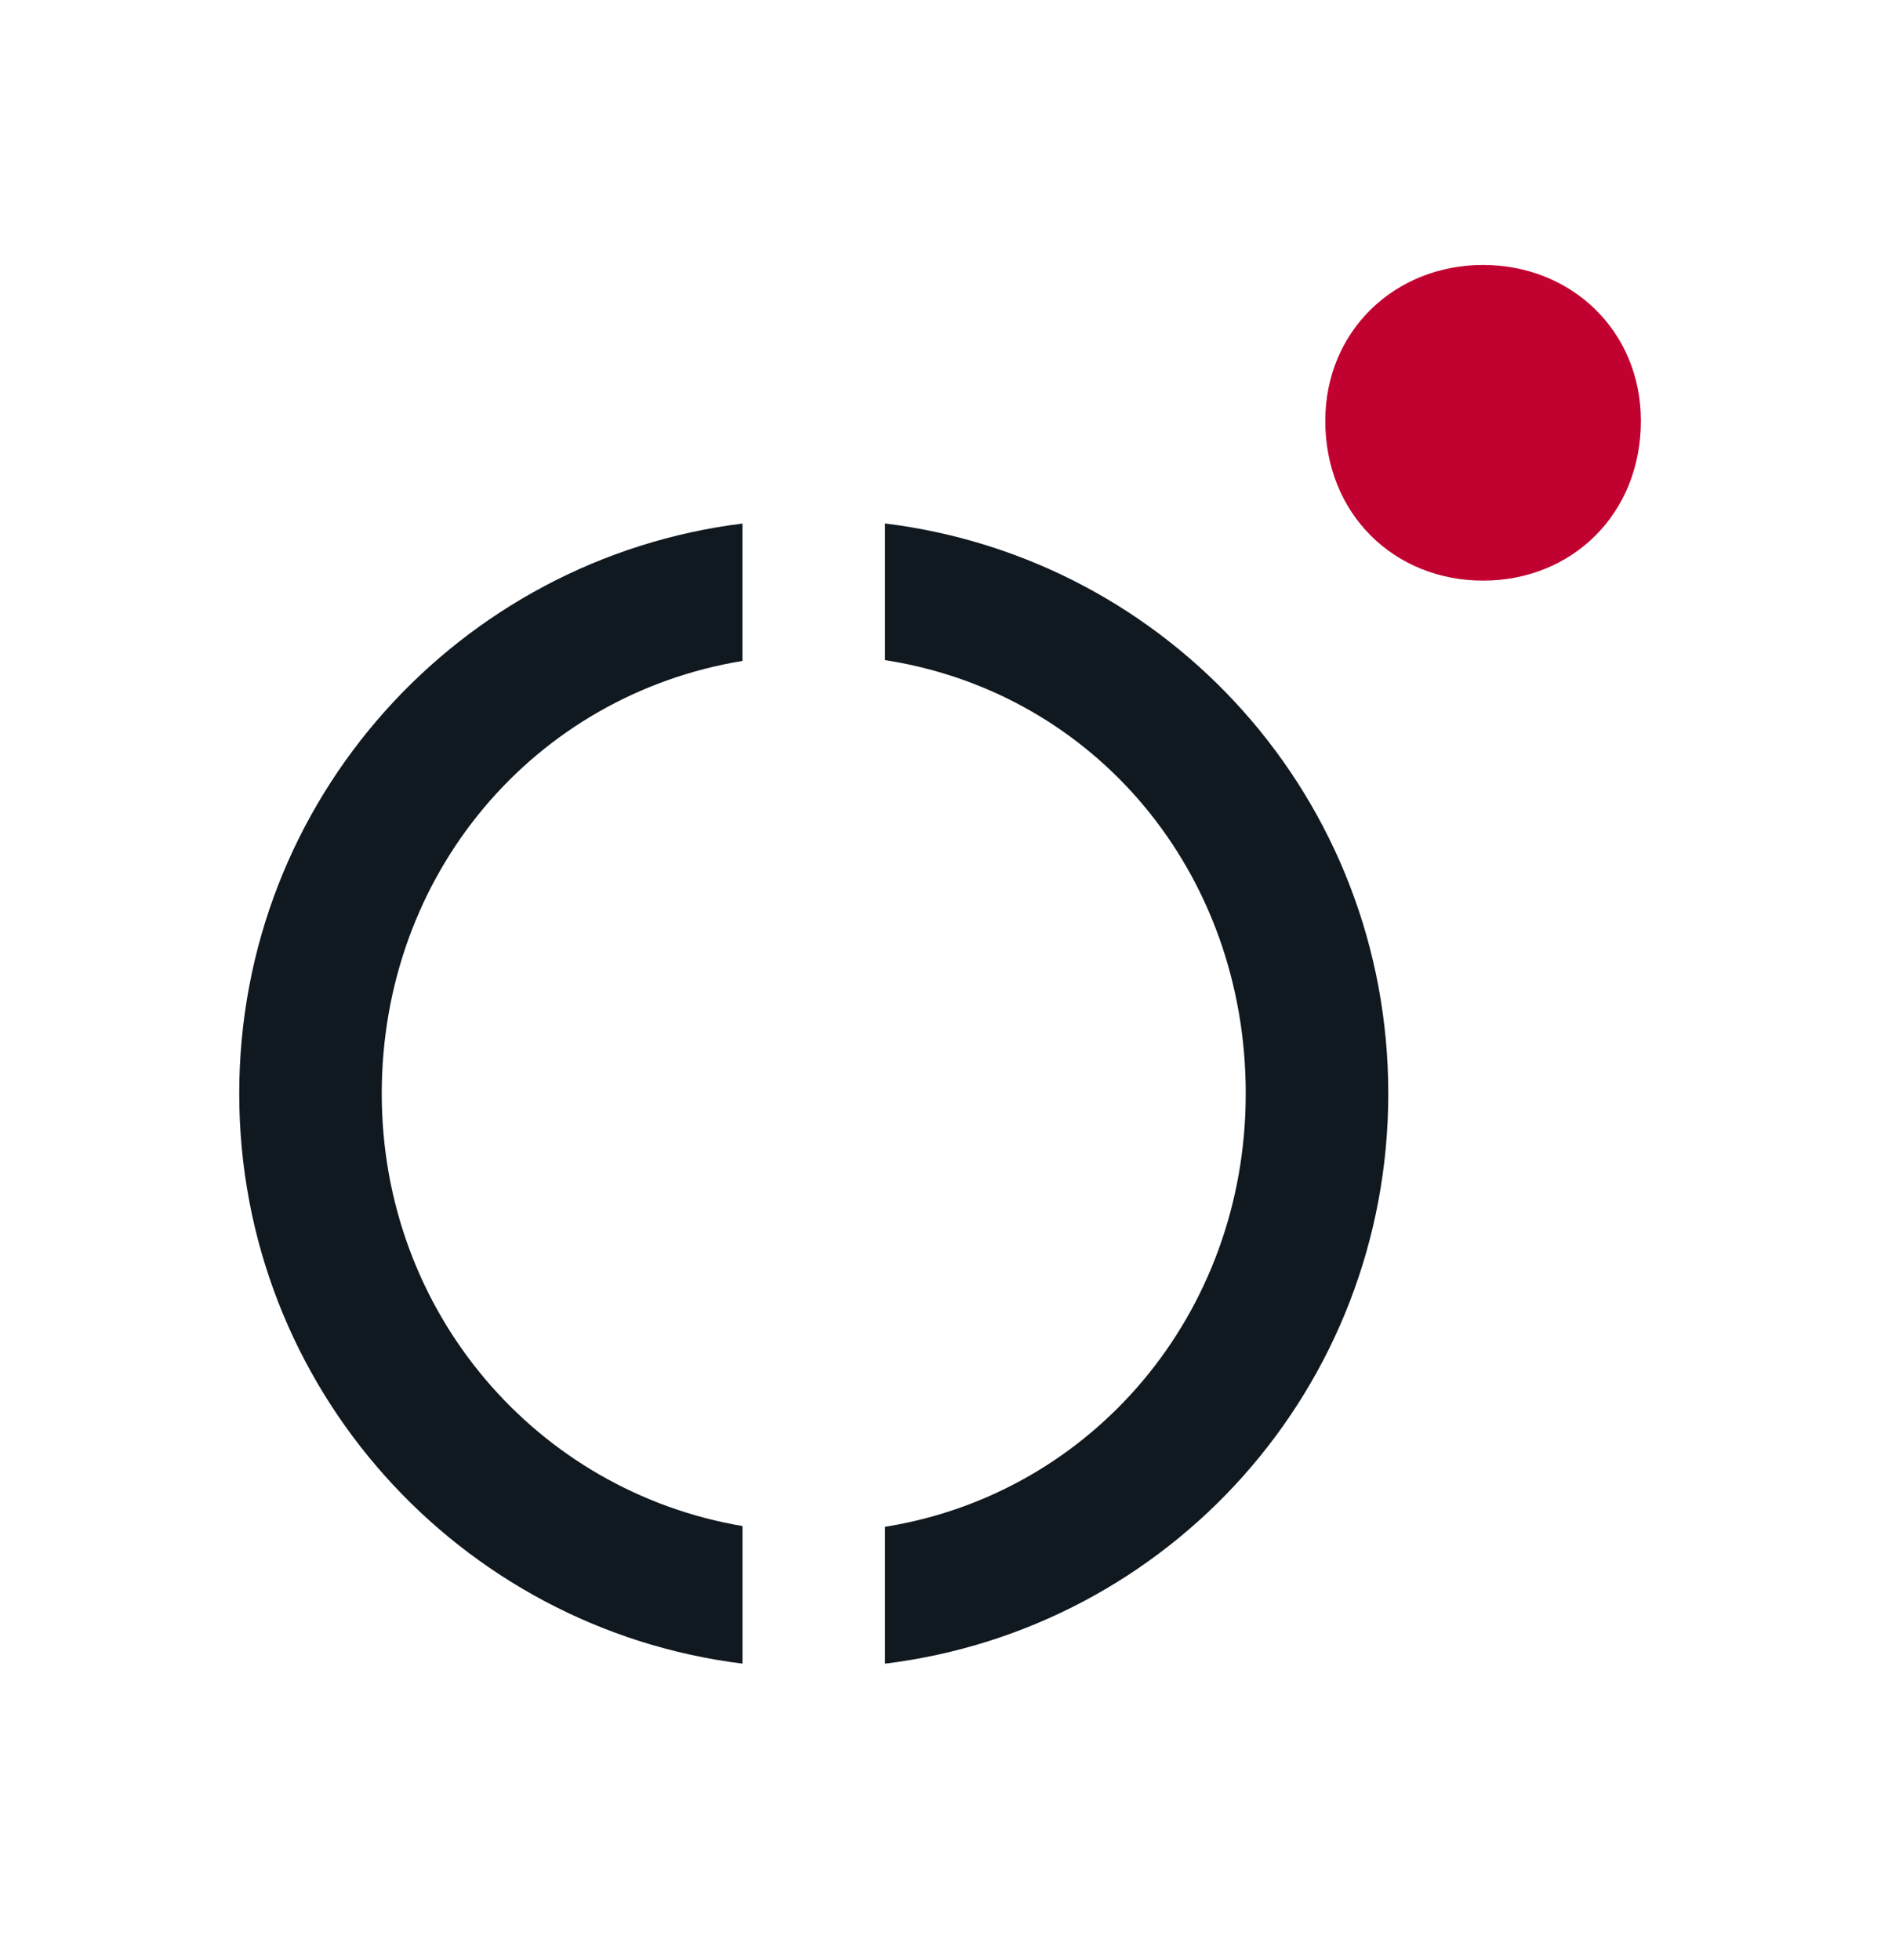 <?xml version="1.0" encoding="utf-8"?>
<!-- Generator: Adobe Illustrator 23.1.0, SVG Export Plug-In . SVG Version: 6.00 Build 0)  -->
<svg version="1.1" id="Capa_1" xmlns="http://www.w3.org/2000/svg" xmlns:xlink="http://www.w3.org/1999/xlink" x="0px" y="0px"
	 viewBox="0 0 712.63 739.84" style="enable-background:new 0 0 712.63 739.84;" xml:space="preserve">
<style type="text/css">
	.st0{fill:#C10230;}
	.st1{fill:#101820;}
</style>
<path class="st0" d="M500.23,158.83c0-33.83,26.15-58.83,59.56-58.83c33.42,0,59.57,25,59.57,58.83c0,35.3-26.15,60.3-59.57,60.3
	C526.39,219.13,500.23,194.13,500.23,158.83"/>
<path class="st1" d="M144.09,412.72c0-82.97,57.54-150.33,136.16-163.29v-51.84C173.5,210.83,90.3,301.7,90.3,412.72
	s83.2,201.9,189.96,215.14v-51.92C202.78,562.81,144.09,495.54,144.09,412.72"/>
<path class="st1" d="M524.01,412.72c0-111.08-82.57-201.99-189.97-215.16v51.57c79.2,12.29,136.17,80.03,136.17,163.58
	c0,83.41-58.15,151.06-136.17,163.51v51.65C441.44,614.72,524.01,523.8,524.01,412.72"/>
</svg>
